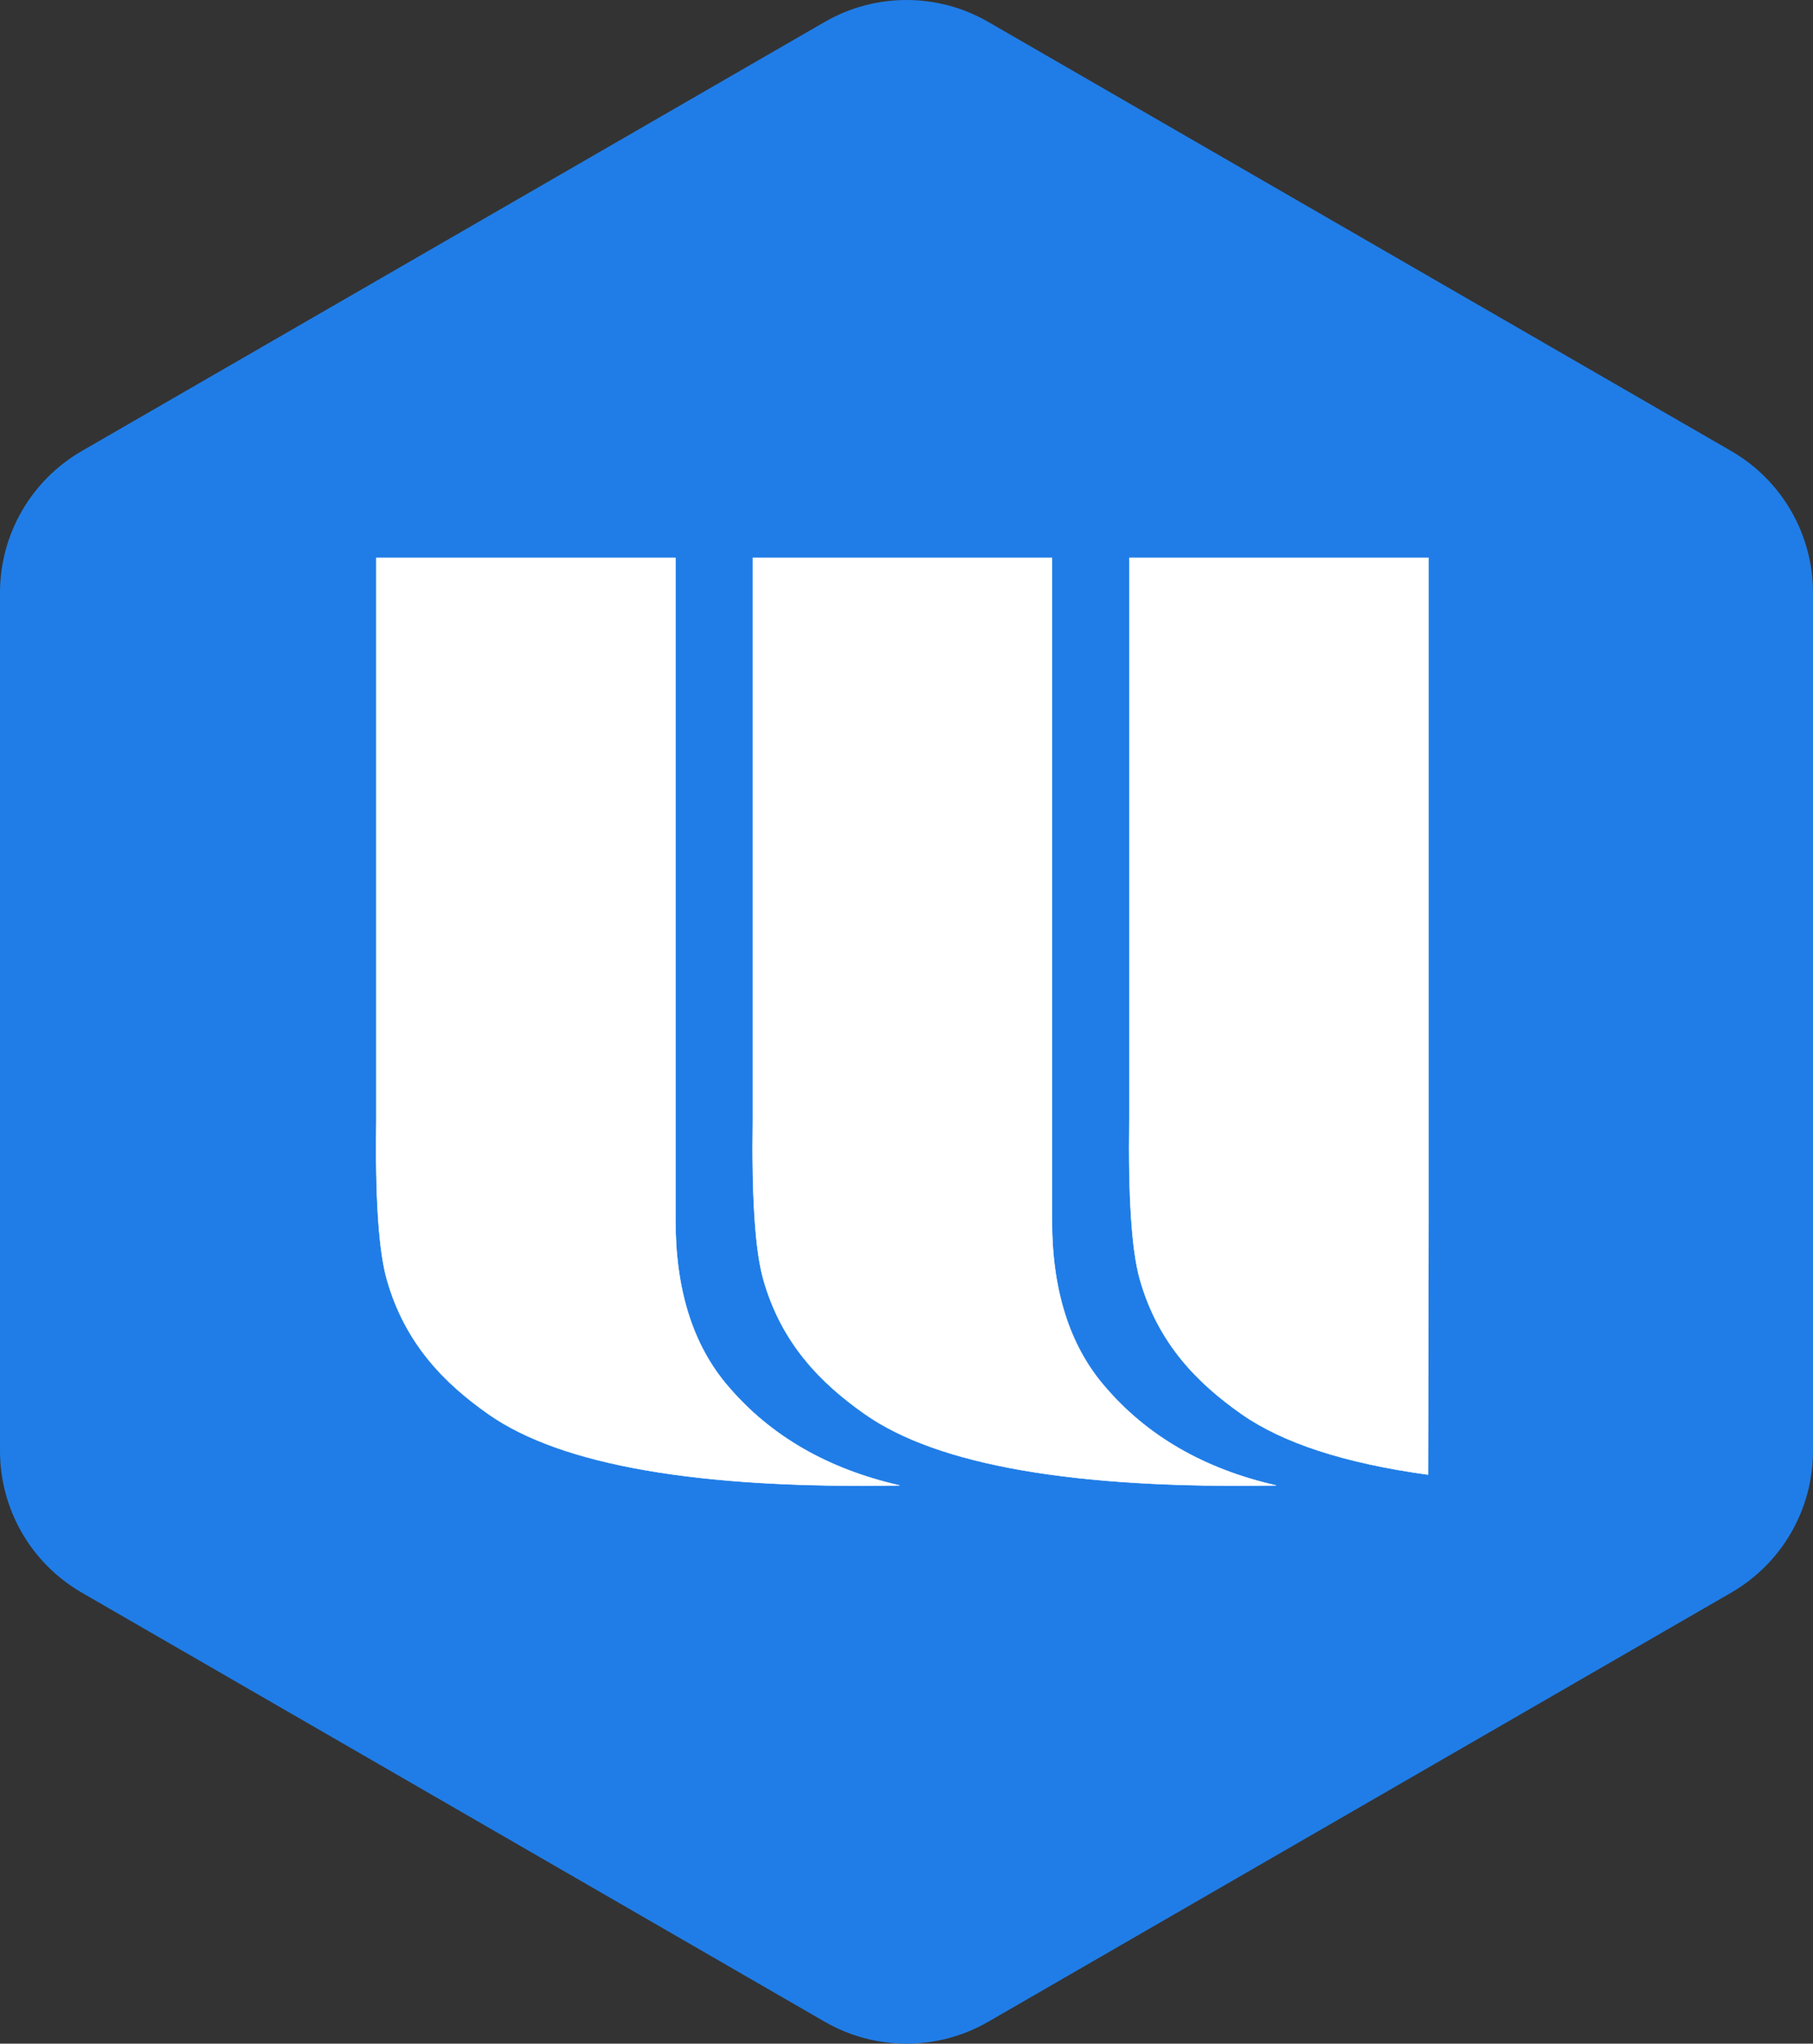 <svg xmlns="http://www.w3.org/2000/svg" xmlns:xlink="http://www.w3.org/1999/xlink" width="4565px" height="5143px" viewBox="0 0 4565 5143" version="1.1">
    <rect x="0" y="0" width="4565" height="5143" fill="#333333" stroke="none"/>
    <title>Group 4</title>
    <g id="Page-1" stroke="none" stroke-width="1" fill="none" fill-rule="evenodd">
        <g id="Group-3" transform="translate(-3687, 0)" fill-rule="nonzero">
            <g id="Group-4" transform="translate(3687, 0)">
                <path d="M2076.593,55.164 C2204.009,-18.388 2360.991,-18.388 2488.407,55.164 L4359.093,1135.039 C4486.509,1208.591 4565,1344.521 4565,1491.625 L4565,3651.375 C4565,3798.479 4486.509,3934.409 4359.093,4007.961 L2488.407,5087.836 C2360.991,5161.388 2204.009,5161.388 2076.593,5087.836 L205.907,4007.961 C78.491,3934.409 0,3798.479 0,3651.375 L0,1491.625 C0,1344.521 78.491,1208.591 205.907,1135.039" id="Path" fill="#207DE7"/>
                <path d="M1895.535,1404 L2648.834,1404 L2648.834,3067.959 C2648.248,3245.464 2692.531,3385.801 2781.617,3488.992 C2888.045,3613.744 3031.865,3696.789 3213,3738.103 C2706.326,3747.174 2361.261,3687.456 2177.868,3558.811 C2067.62,3481.476 1967.541,3381.42 1921.841,3219.213 C1901.412,3146.704 1892.654,3012.299 1895.535,2815.994 L1895.535,2815.994 L1895.535,1404 Z" id="3" stroke="#FFFFFF" fill="#FFFFFF"/>
                <path d="M3597,1404 L3597,3067.653 C3596.082,3425.717 3595.628,3638.838 3595.604,3707.007 L3595.603,3711 C3386.778,3682.376 3230.213,3631.537 3125.93,3558.415 C3015.658,3481.093 2915.557,3381.057 2869.847,3218.879 C2849.413,3146.383 2840.654,3012.004 2843.535,2815.735 L2843.535,2815.735 L2843.535,1404 L3597,1404 Z" id="2" stroke="#FFFFFF" fill="#FFFFFF"/>
                <path d="M947.535,1404 L1700.834,1404 L1700.834,3067.959 C1700.248,3245.464 1744.531,3385.801 1833.617,3488.992 C1940.045,3613.744 2083.865,3696.789 2265,3738.103 C1758.326,3747.174 1413.261,3687.456 1229.868,3558.811 C1119.62,3481.476 1019.541,3381.42 973.841,3219.213 C953.412,3146.704 944.654,3012.299 947.535,2815.994 L947.535,2815.994 L947.535,1404 Z" id="1" stroke="#FFFFFF" fill="#FFFFFF"/>
            </g>
        </g>
    </g>
</svg>
